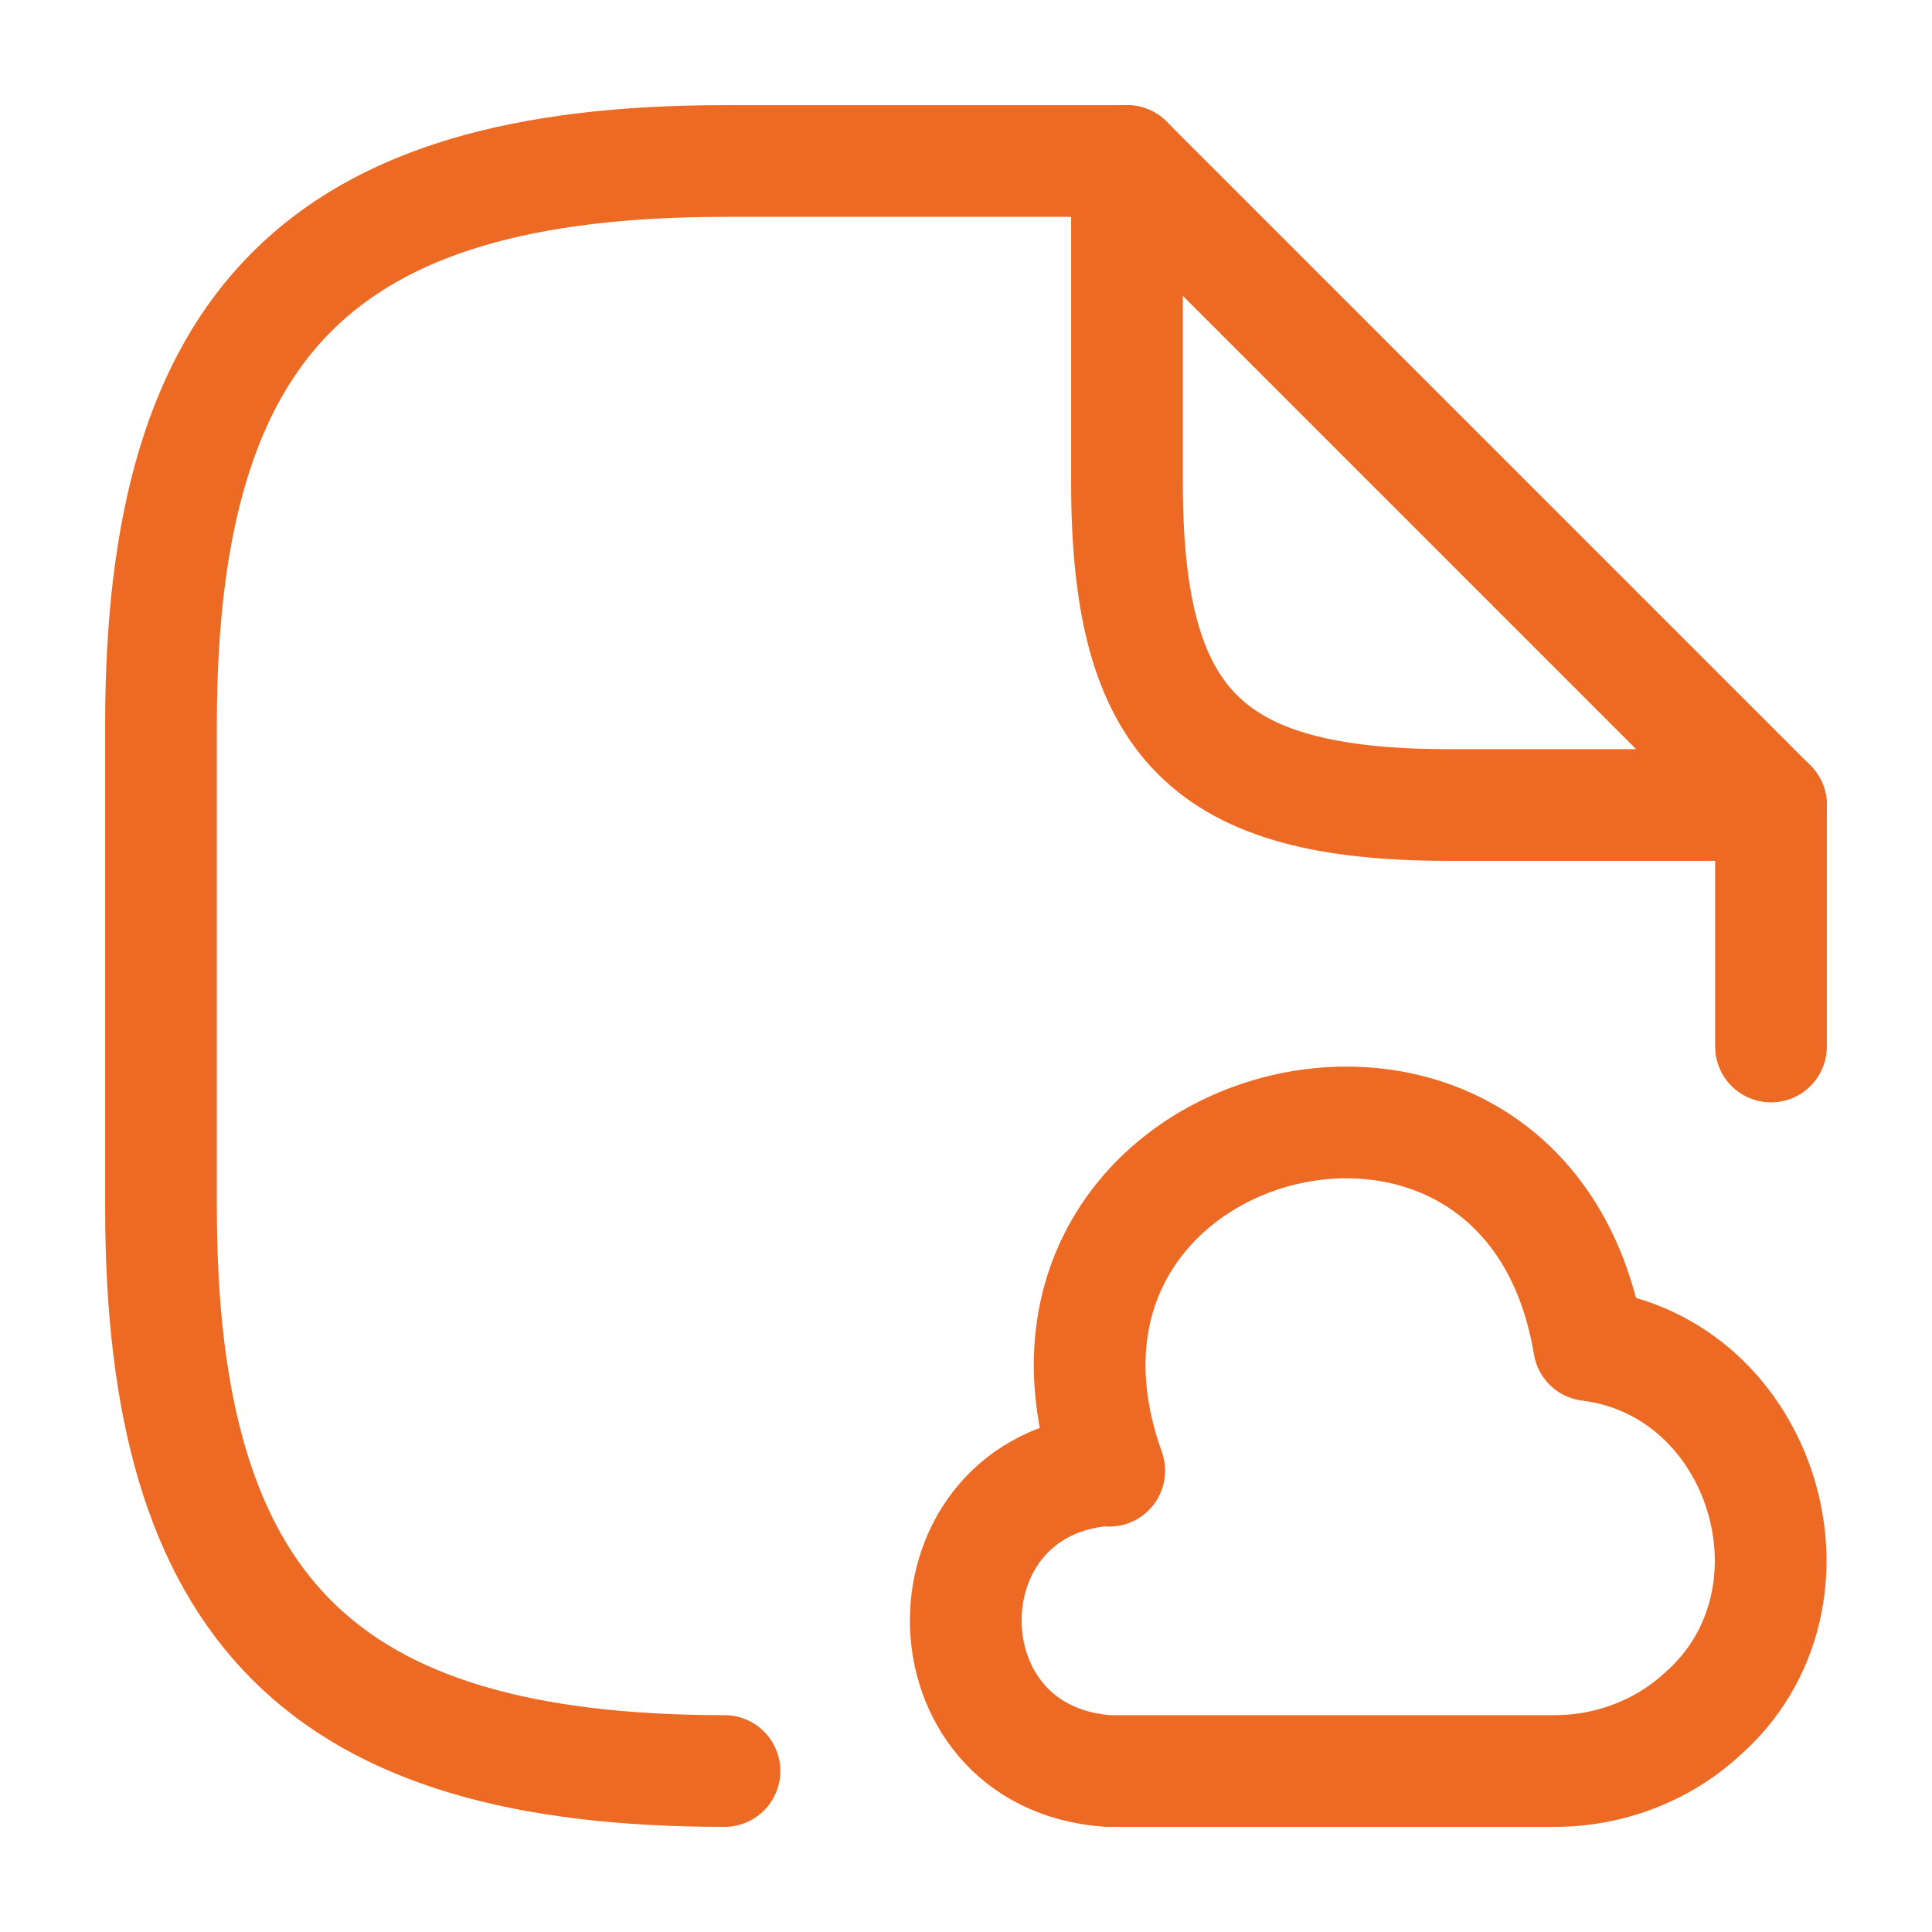 <svg width="147" height="147" viewBox="0 0 147 147" fill="none" xmlns="http://www.w3.org/2000/svg">
<g id="document-cloud">
<g id="Group">
<path id="Vector" d="M85.75 12.251H55.125C24.5 12.251 12.25 24.501 12.25 55.126V91.876C12.25 122.501 24.5 134.751 55.125 134.751" stroke="#EC6A24" stroke-width="8.5" stroke-linecap="round" stroke-linejoin="round"/>
<path id="Vector_2" d="M134.75 61.251V79.626" stroke="#EC6A24" stroke-width="8.5" stroke-linecap="round" stroke-linejoin="round"/>
<path id="Vector_3" d="M134.75 61.251H110.25C91.875 61.251 85.75 55.126 85.75 36.751V12.251L134.75 61.251Z" stroke="#EC6A24" stroke-width="8.5" stroke-linecap="round" stroke-linejoin="round"/>
</g>
<g id="Group_2">
<path id="Vector_4" d="M84.278 111.843C69.884 112.884 69.884 133.709 84.278 134.75H118.333C122.436 134.75 126.479 133.219 129.48 130.463C139.586 121.643 134.196 104.003 120.905 102.349C116.128 73.623 74.6 84.525 84.4 111.904" stroke="#EC6A24" stroke-width="8.5" stroke-miterlimit="10" stroke-linecap="round" stroke-linejoin="round"/>
</g>
</g>
</svg>
